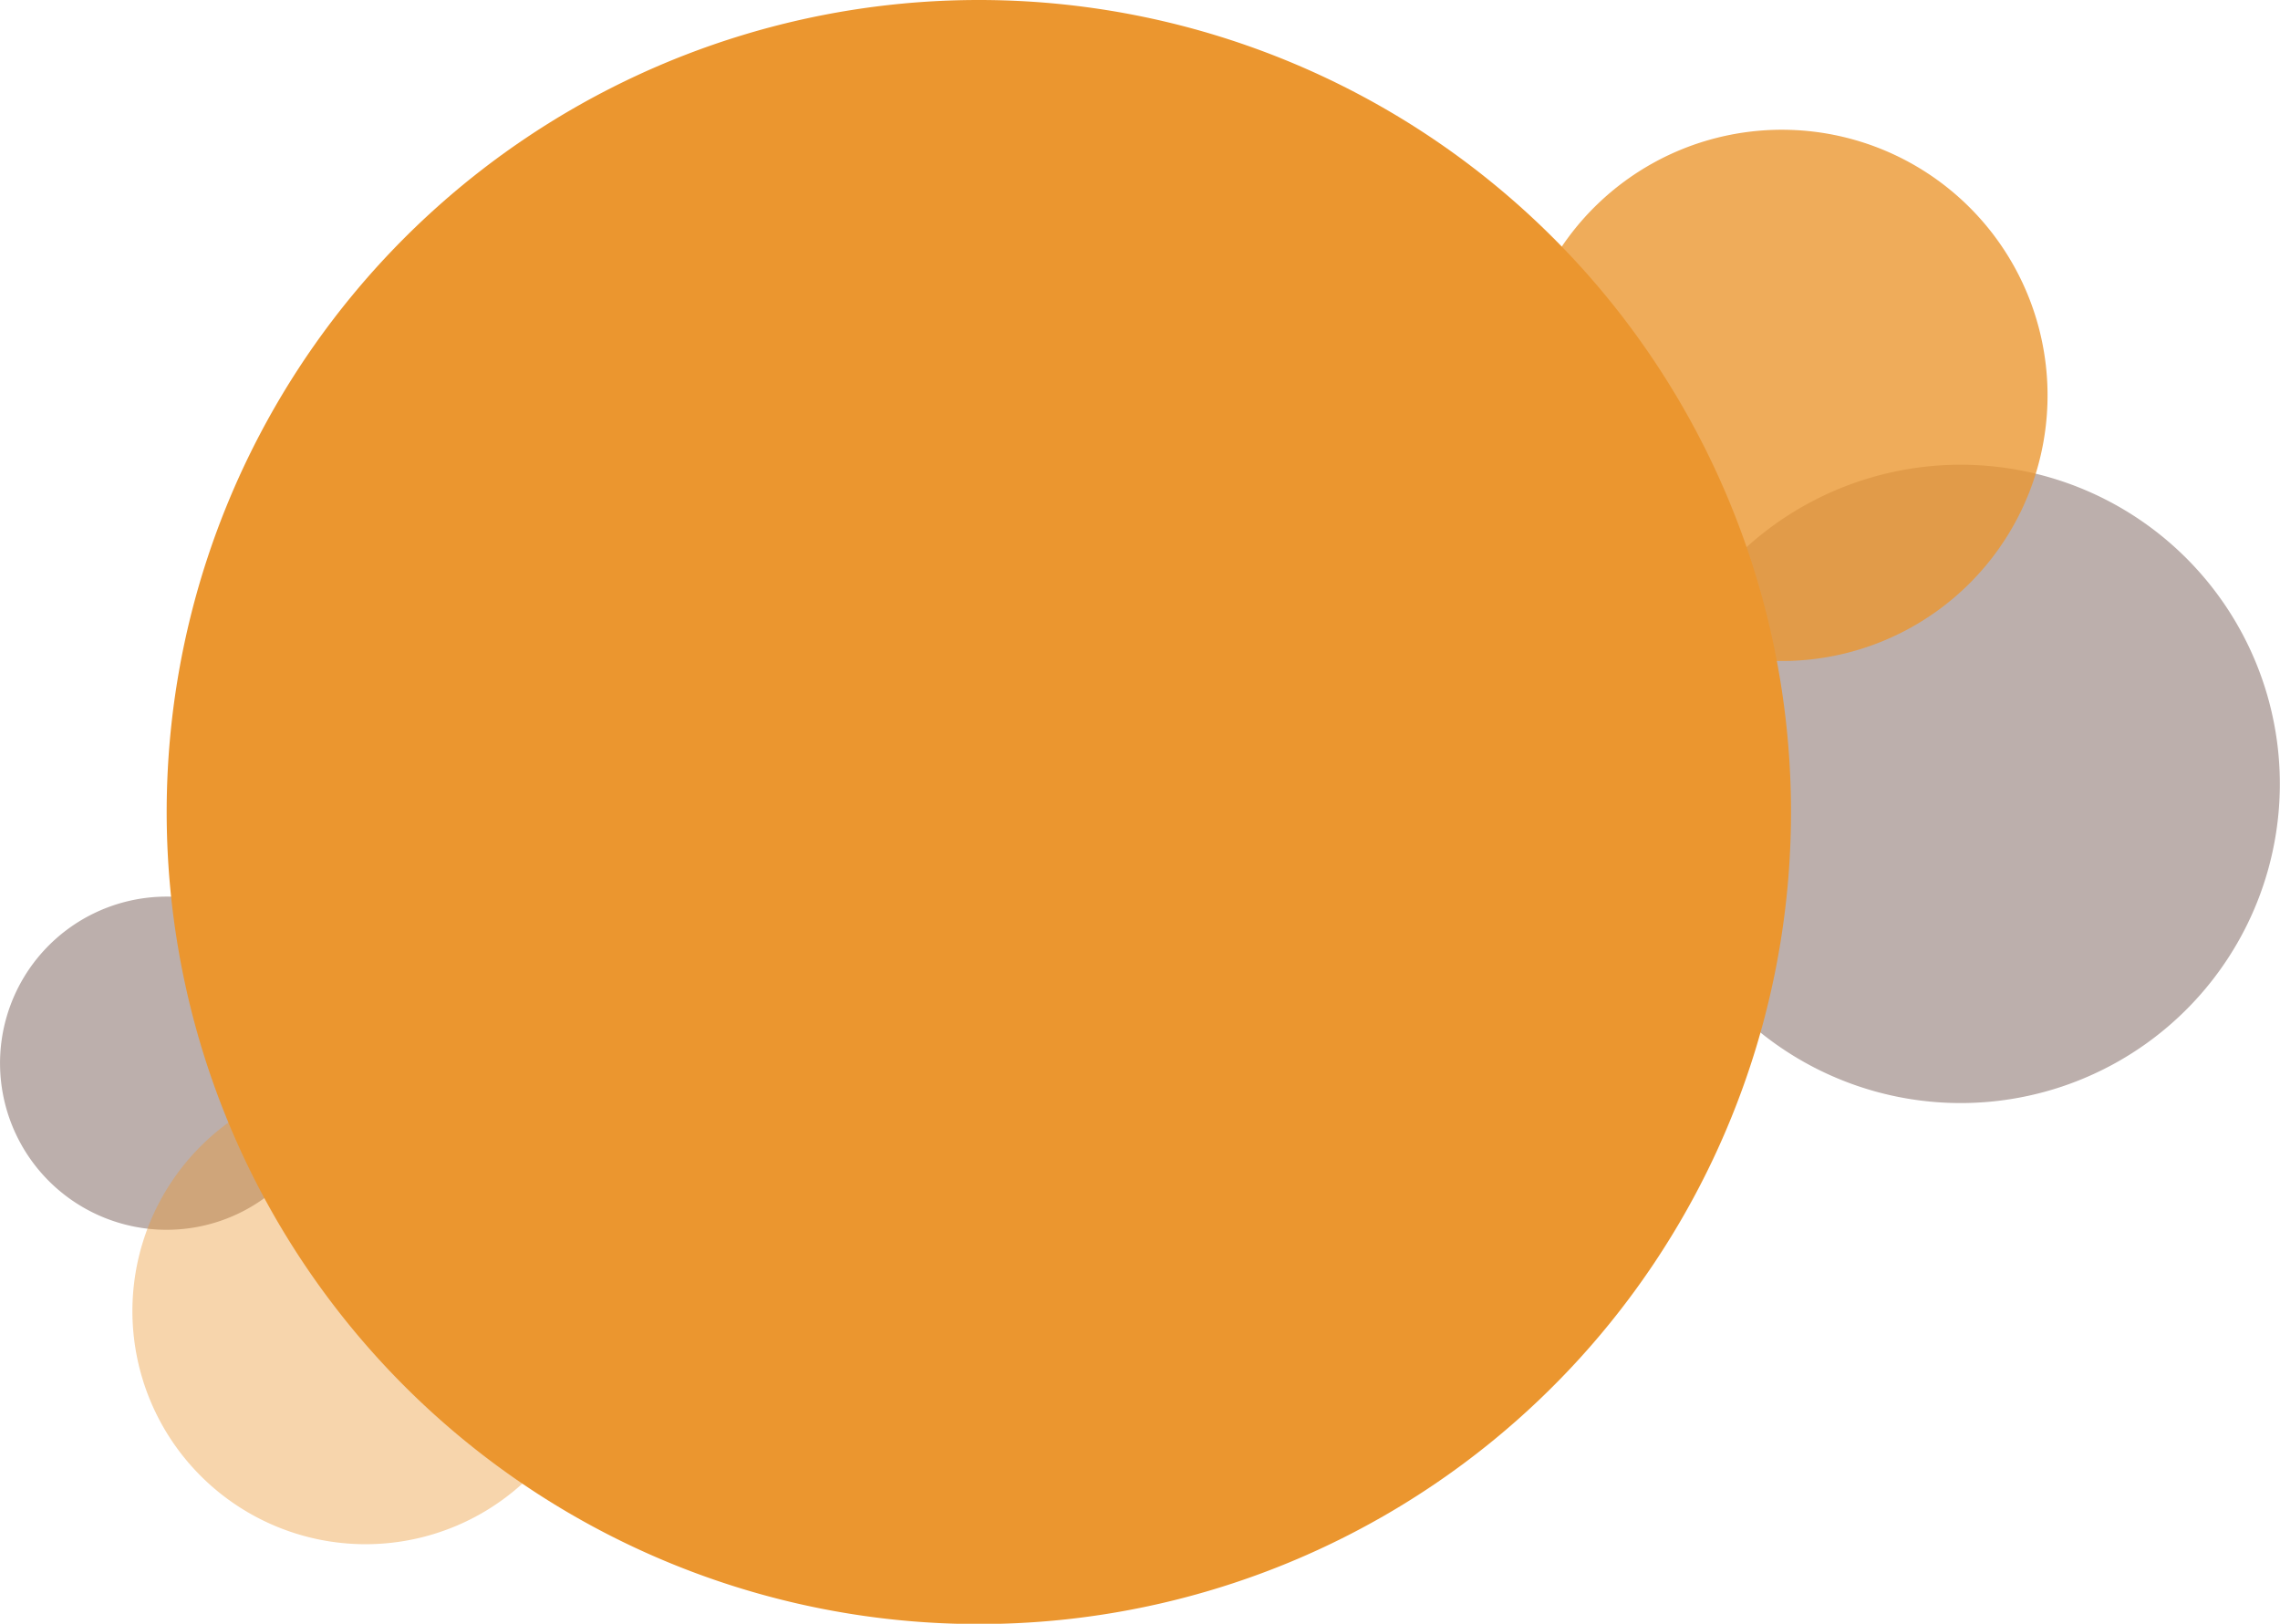 <?xml version="1.0" encoding="UTF-8"?>
<svg xmlns="http://www.w3.org/2000/svg" xmlns:xlink="http://www.w3.org/1999/xlink" width="291.922" height="207.936" viewBox="0 0 291.922 207.936">
  <defs>
    <clipPath id="clip-path">
      <rect id="Rectangle_200" data-name="Rectangle 200" width="81.771" height="81.757" fill="none"></rect>
    </clipPath>
    <clipPath id="clip-path-2">
      <rect id="Rectangle_201" data-name="Rectangle 201" width="68.056" height="68.045" fill="none"></rect>
    </clipPath>
    <clipPath id="clip-path-3">
      <rect id="Rectangle_202" data-name="Rectangle 202" width="42.681" height="42.665" fill="none"></rect>
    </clipPath>
    <clipPath id="clip-path-4">
      <rect id="Rectangle_203" data-name="Rectangle 203" width="59.71" height="59.7" fill="none"></rect>
    </clipPath>
  </defs>
  <g id="Group_2408" data-name="Group 2408" transform="translate(-1560.63 -940.458)">
    <g id="Group_327" data-name="Group 327" transform="translate(1770.782 999.964)" opacity="0.79">
      <g id="Group_326" data-name="Group 326">
        <g id="Group_325" data-name="Group 325" clip-path="url(#clip-path)">
          <path id="Path_133" data-name="Path 133" d="M1895.856,1042.922a40.871,40.871,0,1,1-50.536,28.069,40.871,40.871,0,0,1,50.536-28.069" transform="translate(-1843.74 -1041.34)" fill="#aa9a96"></path>
        </g>
      </g>
    </g>
    <g id="Group_330" data-name="Group 330" transform="translate(1754.752 957.069)" opacity="0.79">
      <g id="Group_329" data-name="Group 329">
        <g id="Group_328" data-name="Group 328" clip-path="url(#clip-path-2)">
          <path id="Path_134" data-name="Path 134" d="M1870.424,997.985a34.016,34.016,0,1,1-42.059,23.36,34.015,34.015,0,0,1,42.059-23.36" transform="translate(-1827.05 -996.67)" fill="#eb962f"></path>
        </g>
      </g>
    </g>
    <g id="Group_333" data-name="Group 333" transform="translate(1560.63 1055.275)" opacity="0.79">
      <g id="Group_332" data-name="Group 332">
        <g id="Group_331" data-name="Group 331" clip-path="url(#clip-path-3)">
          <path id="Path_135" data-name="Path 135" d="M1626.9,1129.215a21.332,21.332,0,1,1,28.311,10.425,21.328,21.328,0,0,1-28.311-10.425" transform="translate(-1624.93 -1098.94)" fill="#aa9a96"></path>
        </g>
      </g>
    </g>
    <g id="Group_336" data-name="Group 336" transform="translate(1577.582 1078.495)" opacity="0.4">
      <g id="Group_335" data-name="Group 335">
        <g id="Group_334" data-name="Group 334" clip-path="url(#clip-path-4)">
          <path id="Path_136" data-name="Path 136" d="M1702.292,1152.97a29.855,29.855,0,1,1-29.855-29.85,29.852,29.852,0,0,1,29.855,29.85" transform="translate(-1642.58 -1123.12)" fill="#eb962f"></path>
        </g>
      </g>
    </g>
    <path id="Path_137" data-name="Path 137" d="M1855.122,1083.34a103.986,103.986,0,1,1-103.986-103.968,103.977,103.977,0,0,1,103.986,103.968" transform="translate(-65.179 -38.914)" fill="#eb962f"></path>
  </g>
</svg>
